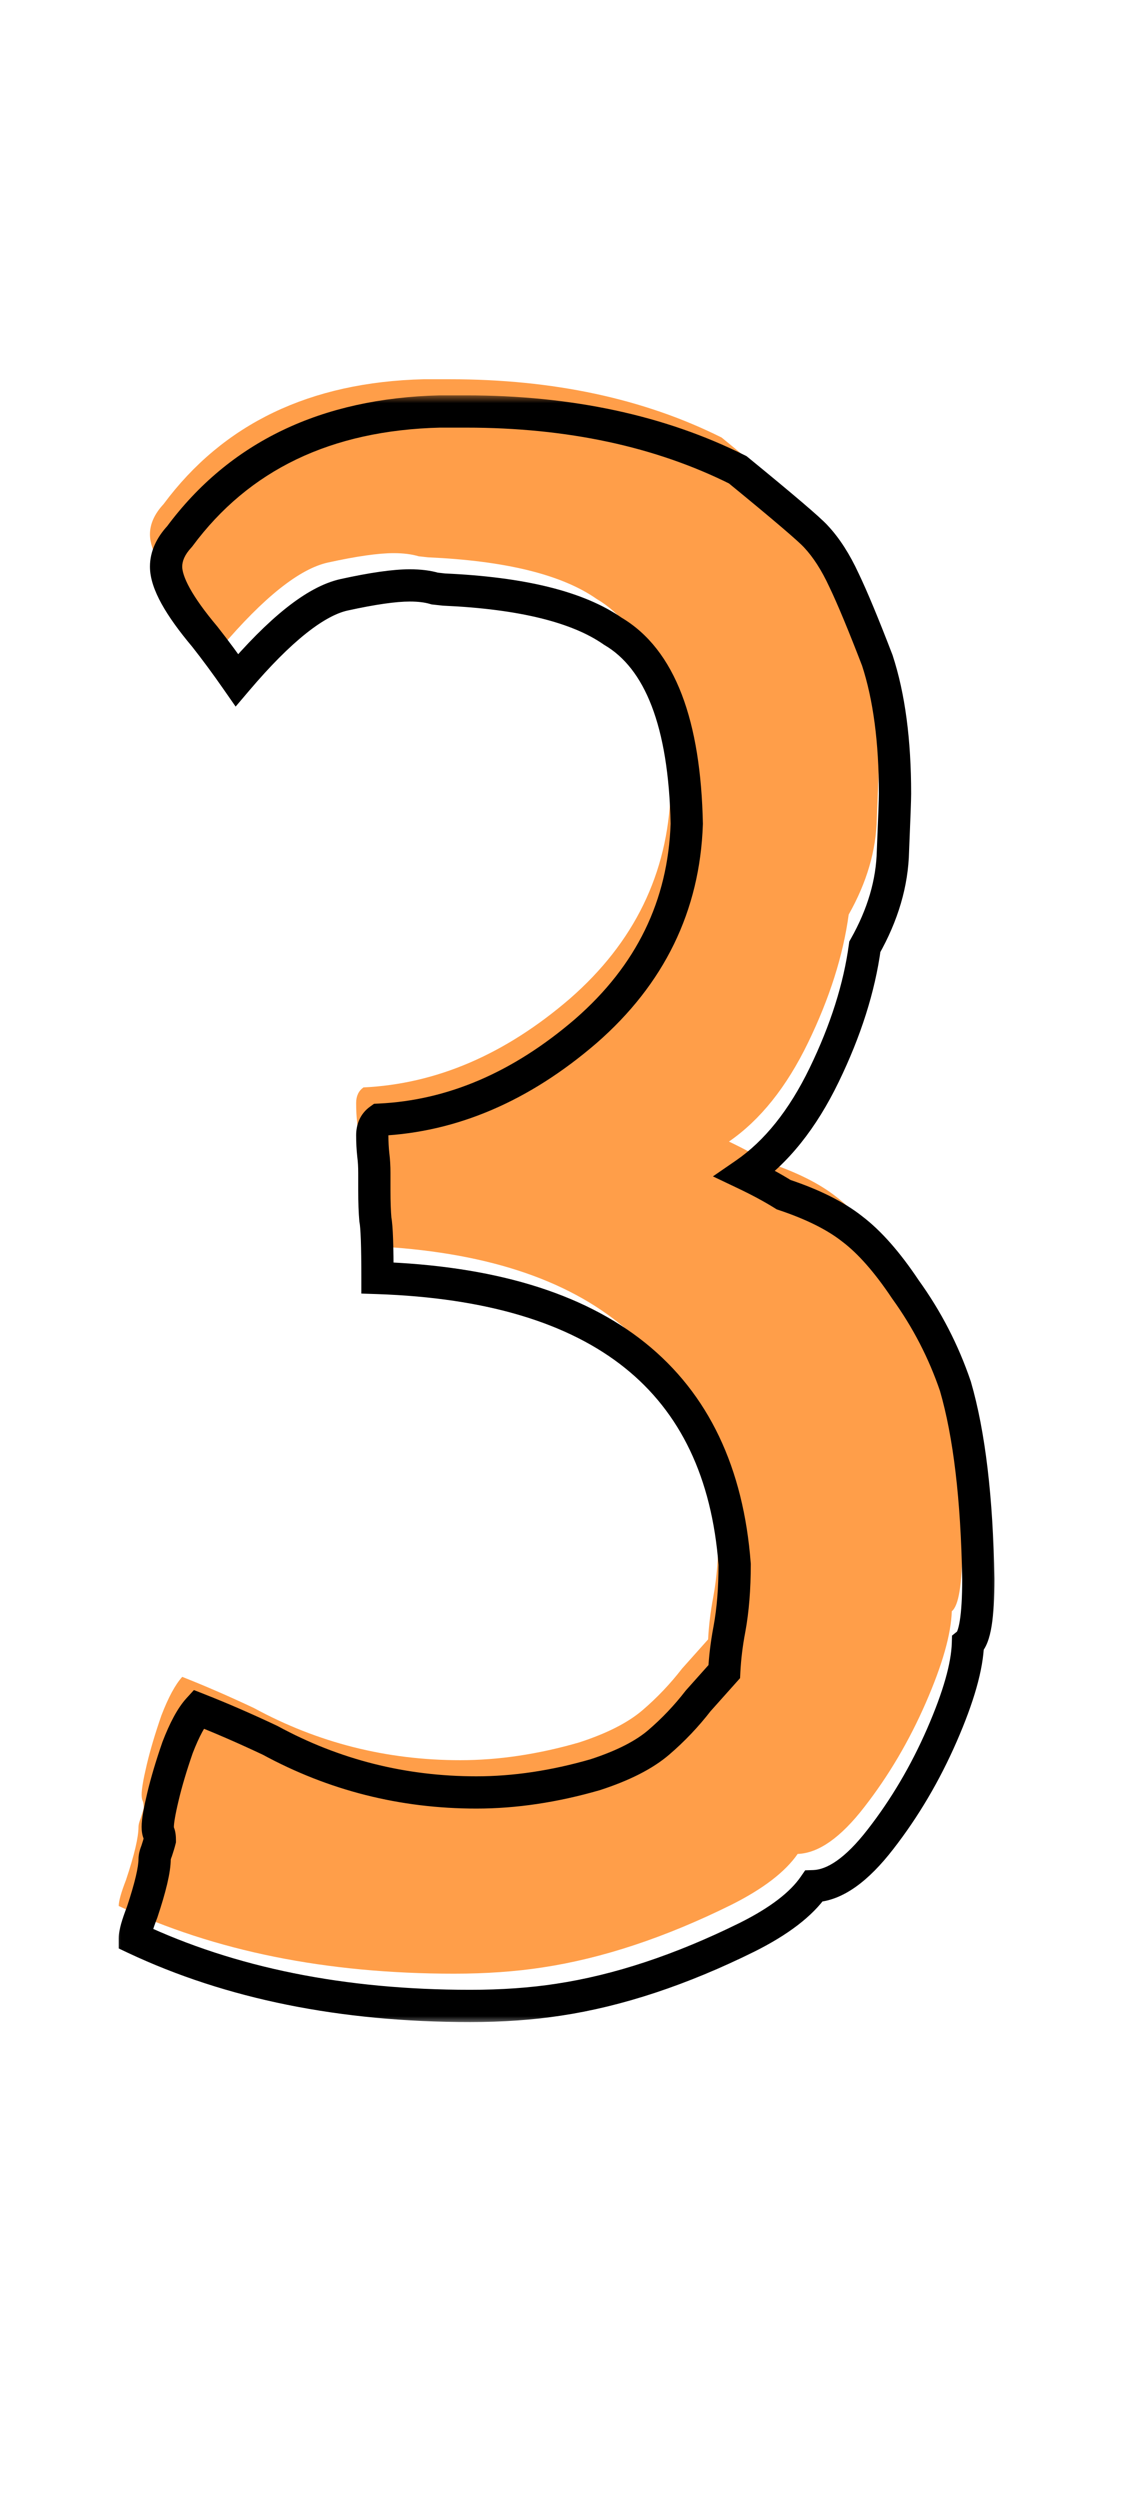<?xml version="1.0" encoding="UTF-8"?> <svg xmlns="http://www.w3.org/2000/svg" width="71" height="155" viewBox="0 0 71 155" fill="none"><path d="M28.154 122.374C20.233 122.374 13.302 120.975 7.361 118.177C7.361 117.876 7.512 117.338 7.813 116.563C8.33 115.013 8.588 113.915 8.588 113.27C8.588 113.14 8.631 112.968 8.717 112.753C8.803 112.495 8.868 112.279 8.911 112.107C8.911 111.892 8.89 111.741 8.846 111.655C8.803 111.569 8.782 111.44 8.782 111.268C8.782 110.923 8.89 110.299 9.105 109.395C9.32 108.491 9.621 107.48 10.009 106.36C10.439 105.241 10.87 104.445 11.3 103.971C12.721 104.531 14.206 105.176 15.756 105.908C19.716 108.061 23.978 109.137 28.541 109.137C30.909 109.137 33.363 108.771 35.902 108.039C37.624 107.48 38.937 106.812 39.841 106.037C40.745 105.263 41.563 104.402 42.295 103.455L43.909 101.647C43.953 100.786 44.06 99.903 44.232 98.999C44.447 97.837 44.555 96.502 44.555 94.996C43.694 83.631 36.311 77.712 22.407 77.238C22.407 75.258 22.364 74.052 22.278 73.622C22.235 73.148 22.213 72.546 22.213 71.814V70.716C22.213 70.329 22.192 69.963 22.148 69.618C22.105 69.231 22.084 68.822 22.084 68.392C22.084 67.961 22.235 67.638 22.536 67.423C27.056 67.208 31.318 65.378 35.321 61.934C39.325 58.447 41.413 54.164 41.585 49.084C41.456 42.842 39.928 38.86 37 37.138C34.848 35.632 31.361 34.771 26.539 34.556L25.958 34.491C25.528 34.362 25.011 34.297 24.409 34.297C23.461 34.297 22.105 34.491 20.34 34.878C18.575 35.266 16.358 37.031 13.689 40.173C13.001 39.183 12.333 38.279 11.688 37.461C10.095 35.567 9.298 34.125 9.298 33.135C9.298 32.489 9.578 31.865 10.138 31.262C13.84 26.269 19.221 23.686 26.281 23.514H27.895C34.31 23.514 39.928 24.719 44.749 27.13C47.59 29.454 49.204 30.832 49.592 31.262C50.238 31.951 50.819 32.855 51.335 33.974C51.852 35.05 52.541 36.708 53.402 38.946C54.133 41.185 54.499 43.94 54.499 47.212C54.499 47.556 54.456 48.74 54.37 50.763C54.327 52.743 53.746 54.724 52.627 56.704C52.282 59.244 51.443 61.891 50.108 64.646C48.774 67.401 47.138 69.446 45.201 70.781C46.105 71.211 46.901 71.642 47.59 72.072C49.398 72.675 50.819 73.385 51.852 74.203C52.928 75.021 54.026 76.269 55.145 77.948C56.48 79.799 57.513 81.801 58.245 83.954C59.105 86.924 59.579 90.906 59.665 95.9C59.665 98.224 59.45 99.559 59.019 99.903C58.976 101.324 58.438 103.218 57.405 105.585C56.372 107.953 55.102 110.106 53.595 112.043C52.132 113.937 50.754 114.905 49.463 114.949C48.688 116.068 47.31 117.122 45.33 118.113C41.24 120.136 37.344 121.427 33.642 121.987C31.963 122.245 30.134 122.374 28.154 122.374Z" fill="#FF9E49"></path><mask id="path-2-outside-1_600_9" maskUnits="userSpaceOnUse" x="7" y="24.5" width="55" height="101" fill="black"><rect fill="white" x="7" y="24.5" width="55" height="101"></rect><path d="M29.154 124.374C21.233 124.374 14.302 122.975 8.361 120.177C8.361 119.876 8.512 119.338 8.813 118.563C9.33 117.013 9.588 115.915 9.588 115.27C9.588 115.14 9.631 114.968 9.717 114.753C9.803 114.495 9.868 114.279 9.911 114.107C9.911 113.892 9.89 113.741 9.846 113.655C9.803 113.569 9.782 113.44 9.782 113.268C9.782 112.923 9.89 112.299 10.105 111.395C10.32 110.491 10.621 109.48 11.009 108.36C11.439 107.241 11.87 106.445 12.3 105.971C13.721 106.531 15.206 107.176 16.756 107.908C20.716 110.061 24.978 111.137 29.541 111.137C31.909 111.137 34.363 110.771 36.902 110.039C38.624 109.48 39.937 108.812 40.841 108.037C41.745 107.263 42.563 106.402 43.295 105.455L44.909 103.647C44.953 102.786 45.06 101.903 45.232 100.999C45.447 99.837 45.555 98.502 45.555 96.996C44.694 85.631 37.311 79.712 23.407 79.238C23.407 77.258 23.364 76.052 23.278 75.622C23.235 75.148 23.213 74.546 23.213 73.814V72.716C23.213 72.329 23.192 71.963 23.148 71.618C23.105 71.231 23.084 70.822 23.084 70.392C23.084 69.961 23.235 69.638 23.536 69.423C28.056 69.208 32.318 67.378 36.321 63.934C40.325 60.447 42.413 56.164 42.585 51.084C42.456 44.842 40.928 40.86 38 39.138C35.848 37.632 32.361 36.771 27.539 36.556L26.958 36.491C26.528 36.362 26.011 36.297 25.409 36.297C24.461 36.297 23.105 36.491 21.34 36.878C19.575 37.266 17.358 39.031 14.689 42.173C14.001 41.183 13.333 40.279 12.688 39.461C11.095 37.567 10.299 36.125 10.299 35.135C10.299 34.489 10.578 33.865 11.138 33.262C14.84 28.269 20.221 25.686 27.281 25.514H28.895C35.31 25.514 40.928 26.719 45.749 29.13C48.59 31.454 50.204 32.832 50.592 33.262C51.238 33.951 51.819 34.855 52.335 35.974C52.852 37.05 53.541 38.708 54.402 40.946C55.133 43.185 55.499 45.94 55.499 49.212C55.499 49.556 55.456 50.74 55.37 52.763C55.327 54.743 54.746 56.724 53.627 58.704C53.282 61.244 52.443 63.891 51.108 66.646C49.774 69.401 48.138 71.446 46.201 72.781C47.105 73.211 47.901 73.642 48.59 74.072C50.398 74.675 51.819 75.385 52.852 76.203C53.928 77.021 55.026 78.269 56.145 79.948C57.48 81.799 58.513 83.801 59.245 85.954C60.105 88.924 60.579 92.906 60.665 97.9C60.665 100.224 60.45 101.559 60.019 101.903C59.976 103.324 59.438 105.218 58.405 107.585C57.372 109.953 56.102 112.106 54.595 114.043C53.132 115.937 51.754 116.905 50.463 116.949C49.688 118.068 48.31 119.122 46.33 120.113C42.24 122.136 38.344 123.427 34.642 123.987C32.964 124.245 31.134 124.374 29.154 124.374Z"></path></mask><path d="M8.361 120.177H7.361V120.811L7.935 121.082L8.361 120.177ZM8.813 118.563L9.745 118.925L9.754 118.902L9.762 118.879L8.813 118.563ZM9.717 114.753L10.646 115.124L10.657 115.097L10.666 115.069L9.717 114.753ZM9.911 114.107L10.881 114.35L10.911 114.23V114.107H9.911ZM11.009 108.36L10.075 108.001L10.069 108.017L10.064 108.033L11.009 108.36ZM12.3 105.971L12.667 105.041L12.025 104.788L11.56 105.298L12.3 105.971ZM16.756 107.908L17.233 107.03L17.208 107.016L17.183 107.004L16.756 107.908ZM36.902 110.039L37.179 111L37.196 110.995L37.212 110.99L36.902 110.039ZM43.295 105.455L42.549 104.789L42.526 104.815L42.504 104.843L43.295 105.455ZM44.909 103.647L45.655 104.313L45.891 104.049L45.908 103.696L44.909 103.647ZM45.232 100.999L46.215 101.186L46.216 101.181L45.232 100.999ZM45.555 96.996H46.555V96.958L46.552 96.92L45.555 96.996ZM23.407 79.238H22.407V80.205L23.373 80.237L23.407 79.238ZM23.278 75.622L22.282 75.713L22.287 75.766L22.297 75.818L23.278 75.622ZM23.148 71.618L22.154 71.729L22.156 71.743L23.148 71.618ZM23.536 69.423L23.488 68.424L23.194 68.438L22.955 68.609L23.536 69.423ZM36.321 63.934L36.973 64.692L36.978 64.688L36.321 63.934ZM42.585 51.084L43.584 51.118L43.585 51.091L43.585 51.064L42.585 51.084ZM38 39.138L37.427 39.958L37.459 39.98L37.493 40L38 39.138ZM27.539 36.556L27.429 37.549L27.462 37.553L27.495 37.554L27.539 36.556ZM26.958 36.491L26.671 37.449L26.758 37.475L26.848 37.485L26.958 36.491ZM14.689 42.173L13.868 42.744L14.611 43.811L15.452 42.821L14.689 42.173ZM12.688 39.461L13.473 38.842L13.463 38.83L13.453 38.818L12.688 39.461ZM11.138 33.262L11.871 33.943L11.908 33.902L11.941 33.858L11.138 33.262ZM27.281 25.514V24.514H27.269L27.257 24.514L27.281 25.514ZM45.749 29.13L46.382 28.356L46.296 28.285L46.196 28.235L45.749 29.13ZM50.592 33.262L49.849 33.931L49.855 33.939L49.862 33.946L50.592 33.262ZM52.335 35.974L51.427 36.393L51.431 36.4L51.434 36.407L52.335 35.974ZM54.402 40.946L55.352 40.636L55.344 40.611L55.335 40.587L54.402 40.946ZM55.37 52.763L54.371 52.721L54.371 52.731L54.37 52.742L55.37 52.763ZM53.627 58.704L52.756 58.212L52.662 58.379L52.636 58.57L53.627 58.704ZM46.201 72.781L45.634 71.957L44.208 72.939L45.771 73.684L46.201 72.781ZM48.59 74.072L48.06 74.92L48.161 74.983L48.274 75.021L48.59 74.072ZM52.852 76.203L52.231 76.987L52.239 76.993L52.247 76.999L52.852 76.203ZM56.145 79.948L55.313 80.503L55.323 80.518L55.334 80.533L56.145 79.948ZM59.245 85.954L60.205 85.675L60.199 85.653L60.191 85.632L59.245 85.954ZM60.665 97.9H61.665V97.891L61.665 97.882L60.665 97.9ZM60.019 101.903L59.395 101.122L59.034 101.411L59.02 101.873L60.019 101.903ZM54.595 114.043L53.806 113.429L53.804 113.431L54.595 114.043ZM50.463 116.949L50.429 115.949L49.927 115.966L49.641 116.379L50.463 116.949ZM46.33 120.113L46.773 121.009L46.777 121.007L46.33 120.113ZM34.642 123.987L34.493 122.998L34.49 122.999L34.642 123.987ZM29.154 124.374V123.374C21.35 123.374 14.57 121.996 8.787 119.272L8.361 120.177L7.935 121.082C14.034 123.954 21.115 125.374 29.154 125.374V124.374ZM8.361 120.177H9.361C9.361 120.18 9.362 120.152 9.374 120.083C9.386 120.018 9.406 119.93 9.437 119.817C9.501 119.591 9.601 119.295 9.745 118.925L8.813 118.563L7.881 118.2C7.724 118.605 7.599 118.966 7.511 119.278C7.429 119.574 7.361 119.888 7.361 120.177H8.361ZM8.813 118.563L9.762 118.879C10.276 117.337 10.588 116.097 10.588 115.27H9.588H8.588C8.588 115.734 8.384 116.689 7.865 118.247L8.813 118.563ZM9.588 115.27H10.588C10.588 115.311 10.582 115.32 10.591 115.286C10.598 115.255 10.615 115.202 10.646 115.124L9.717 114.753L8.789 114.382C8.687 114.636 8.588 114.95 8.588 115.27H9.588ZM9.717 114.753L10.666 115.069C10.756 114.798 10.83 114.556 10.881 114.35L9.911 114.107L8.941 113.865C8.906 114.003 8.85 114.191 8.769 114.437L9.717 114.753ZM9.911 114.107H10.911C10.911 113.883 10.898 113.522 10.741 113.208L9.846 113.655L8.952 114.103C8.939 114.076 8.93 114.054 8.923 114.036C8.917 114.019 8.913 114.005 8.91 113.995C8.905 113.977 8.904 113.968 8.905 113.974C8.906 113.98 8.907 113.993 8.909 114.017C8.91 114.04 8.911 114.07 8.911 114.107H9.911ZM9.846 113.655L10.741 113.208C10.76 113.246 10.77 113.276 10.776 113.295C10.782 113.315 10.784 113.327 10.784 113.329C10.785 113.333 10.782 113.315 10.782 113.268H9.782H8.782C8.782 113.491 8.805 113.807 8.952 114.103L9.846 113.655ZM9.782 113.268H10.782C10.782 113.057 10.86 112.541 11.078 111.627L10.105 111.395L9.132 111.164C8.919 112.057 8.782 112.79 8.782 113.268H9.782ZM10.105 111.395L11.078 111.627C11.283 110.762 11.574 109.783 11.954 108.687L11.009 108.36L10.064 108.033C9.668 109.176 9.357 110.22 9.132 111.164L10.105 111.395ZM11.009 108.36L11.942 108.719C12.36 107.633 12.737 106.977 13.04 106.644L12.3 105.971L11.56 105.298C11.002 105.912 10.518 106.849 10.075 108.001L11.009 108.36ZM12.3 105.971L11.934 106.902C13.332 107.452 14.796 108.089 16.329 108.813L16.756 107.908L17.183 107.004C15.616 106.264 14.11 105.609 12.667 105.041L12.3 105.971ZM16.756 107.908L16.278 108.787C20.387 111.02 24.813 112.137 29.541 112.137V111.137V110.137C25.143 110.137 21.045 109.101 17.233 107.03L16.756 107.908ZM29.541 111.137V112.137C32.013 112.137 34.56 111.755 37.179 111L36.902 110.039L36.626 109.078C34.165 109.787 31.805 110.137 29.541 110.137V111.137ZM36.902 110.039L37.212 110.99C39 110.409 40.45 109.69 41.492 108.797L40.841 108.037L40.191 107.278C39.425 107.935 38.249 108.55 36.593 109.088L36.902 110.039ZM40.841 108.037L41.492 108.797C42.448 107.977 43.313 107.067 44.086 106.066L43.295 105.455L42.504 104.843C41.813 105.737 41.043 106.548 40.191 107.278L40.841 108.037ZM43.295 105.455L44.041 106.121L45.655 104.313L44.909 103.647L44.163 102.981L42.549 104.789L43.295 105.455ZM44.909 103.647L45.908 103.696C45.949 102.885 46.05 102.048 46.215 101.186L45.232 100.999L44.25 100.812C44.07 101.758 43.956 102.687 43.911 103.597L44.909 103.647ZM45.232 100.999L46.216 101.181C46.444 99.945 46.555 98.548 46.555 96.996H45.555H44.555C44.555 98.457 44.451 99.728 44.249 100.817L45.232 100.999ZM45.555 96.996L46.552 96.92C46.105 91.022 43.949 86.42 39.998 83.252C36.075 80.108 30.512 78.479 23.441 78.239L23.407 79.238L23.373 80.237C30.206 80.47 35.286 82.038 38.747 84.813C42.179 87.564 44.144 91.604 44.558 97.071L45.555 96.996ZM23.407 79.238H24.407C24.407 78.243 24.396 77.433 24.374 76.813C24.353 76.219 24.319 75.732 24.258 75.426L23.278 75.622L22.297 75.818C22.322 75.942 22.353 76.273 22.375 76.885C22.396 77.47 22.407 78.253 22.407 79.238H23.407ZM23.278 75.622L24.273 75.531C24.234 75.099 24.213 74.53 24.213 73.814H23.213H22.213C22.213 74.562 22.235 75.197 22.282 75.713L23.278 75.622ZM23.213 73.814H24.213V72.716H23.213H22.213V73.814H23.213ZM23.213 72.716H24.213C24.213 72.292 24.189 71.884 24.141 71.494L23.148 71.618L22.156 71.743C22.194 72.041 22.213 72.365 22.213 72.716H23.213ZM23.148 71.618L24.142 71.508C24.104 71.161 24.084 70.789 24.084 70.392H23.084H22.084C22.084 70.855 22.107 71.301 22.155 71.729L23.148 71.618ZM23.084 70.392H24.084C24.084 70.293 24.101 70.254 24.103 70.249C24.104 70.248 24.104 70.247 24.104 70.247C24.104 70.248 24.104 70.248 24.104 70.248C24.104 70.248 24.105 70.247 24.106 70.245C24.108 70.244 24.112 70.241 24.117 70.237L23.536 69.423L22.955 68.609C22.345 69.045 22.084 69.698 22.084 70.392H23.084ZM23.536 69.423L23.583 70.422C28.362 70.194 32.83 68.256 36.973 64.692L36.321 63.934L35.669 63.176C31.805 66.5 27.75 68.221 23.488 68.424L23.536 69.423ZM36.321 63.934L36.978 64.688C41.18 61.029 43.402 56.489 43.584 51.118L42.585 51.084L41.585 51.05C41.423 55.839 39.469 59.866 35.664 63.18L36.321 63.934ZM42.585 51.084L43.585 51.064C43.454 44.76 41.916 40.282 38.507 38.276L38 39.138L37.493 40C39.939 41.439 41.457 44.925 41.585 51.105L42.585 51.084ZM38 39.138L38.574 38.319C36.183 36.645 32.459 35.774 27.584 35.556L27.539 36.556L27.495 37.554C32.263 37.767 35.513 38.618 37.427 39.958L38 39.138ZM27.539 36.556L27.65 35.562L27.069 35.497L26.958 36.491L26.848 37.485L27.429 37.549L27.539 36.556ZM26.958 36.491L27.246 35.533C26.696 35.368 26.078 35.297 25.409 35.297V36.297V37.297C25.945 37.297 26.359 37.355 26.671 37.449L26.958 36.491ZM25.409 36.297V35.297C24.351 35.297 22.91 35.51 21.126 35.902L21.34 36.878L21.555 37.855C23.301 37.472 24.572 37.297 25.409 37.297V36.297ZM21.34 36.878L21.126 35.902C20.033 36.142 18.898 36.781 17.731 37.71C16.555 38.647 15.287 39.925 13.927 41.526L14.689 42.173L15.452 42.821C16.761 41.279 17.936 40.103 18.977 39.275C20.027 38.439 20.883 38.003 21.555 37.855L21.34 36.878ZM14.689 42.173L15.51 41.602C14.812 40.598 14.133 39.678 13.473 38.842L12.688 39.461L11.903 40.081C12.534 40.881 13.19 41.768 13.868 42.744L14.689 42.173ZM12.688 39.461L13.453 38.818C12.68 37.898 12.127 37.119 11.771 36.476C11.407 35.816 11.299 35.384 11.299 35.135H10.299H9.298C9.298 35.876 9.588 36.66 10.02 37.443C10.461 38.241 11.103 39.13 11.922 40.105L12.688 39.461ZM10.299 35.135H11.299C11.299 34.805 11.434 34.413 11.871 33.943L11.138 33.262L10.405 32.582C9.723 33.317 9.298 34.173 9.298 35.135H10.299ZM11.138 33.262L11.941 33.858C15.433 29.148 20.506 26.679 27.305 26.513L27.281 25.514L27.257 24.514C19.936 24.692 14.247 27.39 10.335 32.667L11.138 33.262ZM27.281 25.514V26.514H28.895V25.514V24.514H27.281V25.514ZM28.895 25.514V26.514C35.184 26.514 40.643 27.695 45.302 30.024L45.749 29.13L46.196 28.235C41.212 25.743 35.436 24.514 28.895 24.514V25.514ZM45.749 29.13L45.116 29.904C46.534 31.064 47.642 31.985 48.441 32.667C49.264 33.369 49.708 33.775 49.849 33.931L50.592 33.262L51.335 32.593C51.088 32.319 50.531 31.821 49.74 31.146C48.925 30.45 47.805 29.52 46.382 28.356L45.749 29.13ZM50.592 33.262L49.862 33.946C50.416 34.537 50.943 35.343 51.427 36.393L52.335 35.974L53.243 35.555C52.695 34.367 52.059 33.365 51.321 32.578L50.592 33.262ZM52.335 35.974L51.434 36.407C51.932 37.446 52.609 39.072 53.468 41.305L54.402 40.946L55.335 40.587C54.472 38.343 53.772 36.656 53.237 35.542L52.335 35.974ZM54.402 40.946L53.451 41.257C54.14 43.365 54.499 46.008 54.499 49.212H55.499H56.499C56.499 45.872 56.127 43.005 55.352 40.636L54.402 40.946ZM55.499 49.212H54.499C54.499 49.529 54.458 50.684 54.371 52.721L55.37 52.763L56.369 52.806C56.455 50.795 56.499 49.583 56.499 49.212H55.499ZM55.37 52.763L54.37 52.742C54.331 54.534 53.806 56.354 52.756 58.212L53.627 58.704L54.497 59.196C55.686 57.094 56.323 54.953 56.37 52.785L55.37 52.763ZM53.627 58.704L52.636 58.57C52.308 60.987 51.506 63.532 50.208 66.21L51.108 66.646L52.008 67.082C53.38 64.25 54.257 61.501 54.618 58.838L53.627 58.704ZM51.108 66.646L50.208 66.21C48.927 68.855 47.392 70.746 45.634 71.957L46.201 72.781L46.768 73.604C48.885 72.146 50.621 69.948 52.008 67.082L51.108 66.646ZM46.201 72.781L45.771 73.684C46.648 74.101 47.41 74.514 48.06 74.92L48.59 74.072L49.12 73.224C48.393 72.77 47.562 72.321 46.631 71.878L46.201 72.781ZM48.59 74.072L48.274 75.021C50.017 75.602 51.32 76.266 52.231 76.987L52.852 76.203L53.473 75.419C52.317 74.504 50.78 73.748 48.906 73.124L48.59 74.072ZM52.852 76.203L52.247 76.999C53.202 77.725 54.228 78.876 55.313 80.503L56.145 79.948L56.977 79.394C55.824 77.663 54.654 76.317 53.457 75.407L52.852 76.203ZM56.145 79.948L55.334 80.533C56.611 82.304 57.598 84.217 58.298 86.275L59.245 85.954L60.191 85.632C59.428 83.385 58.349 81.295 56.956 79.364L56.145 79.948ZM59.245 85.954L58.284 86.232C59.11 89.082 59.58 92.965 59.665 97.917L60.665 97.9L61.665 97.882C61.578 92.847 61.101 88.766 60.205 85.675L59.245 85.954ZM60.665 97.9H59.665C59.665 99.041 59.612 99.894 59.517 100.485C59.469 100.78 59.416 100.978 59.369 101.1C59.316 101.238 59.302 101.196 59.395 101.122L60.019 101.903L60.644 102.684C60.952 102.438 61.127 102.1 61.235 101.818C61.35 101.52 61.431 101.175 61.491 100.803C61.611 100.059 61.665 99.083 61.665 97.9H60.665ZM60.019 101.903L59.02 101.873C58.983 103.101 58.505 104.855 57.489 107.186L58.405 107.585L59.322 107.985C60.371 105.581 60.97 103.546 61.019 101.933L60.019 101.903ZM58.405 107.585L57.489 107.186C56.487 109.481 55.259 111.561 53.806 113.429L54.595 114.043L55.385 114.657C56.945 112.65 58.257 110.425 59.322 107.985L58.405 107.585ZM54.595 114.043L53.804 113.431C52.379 115.276 51.248 115.922 50.429 115.949L50.463 116.949L50.496 117.948C52.26 117.889 53.885 116.598 55.387 114.654L54.595 114.043ZM50.463 116.949L49.641 116.379C49.003 117.3 47.797 118.261 45.883 119.218L46.33 120.113L46.777 121.007C48.824 119.984 50.372 118.836 51.285 117.518L50.463 116.949ZM46.33 120.113L45.887 119.216C41.87 121.203 38.073 122.457 34.493 122.998L34.642 123.987L34.792 124.976C38.616 124.398 42.611 123.068 46.773 121.009L46.33 120.113ZM34.642 123.987L34.49 122.999C32.869 123.248 31.091 123.374 29.154 123.374V124.374V125.374C31.177 125.374 33.058 125.242 34.794 124.975L34.642 123.987Z" fill="black" mask="url(#path-2-outside-1_600_9)"></path></svg> 